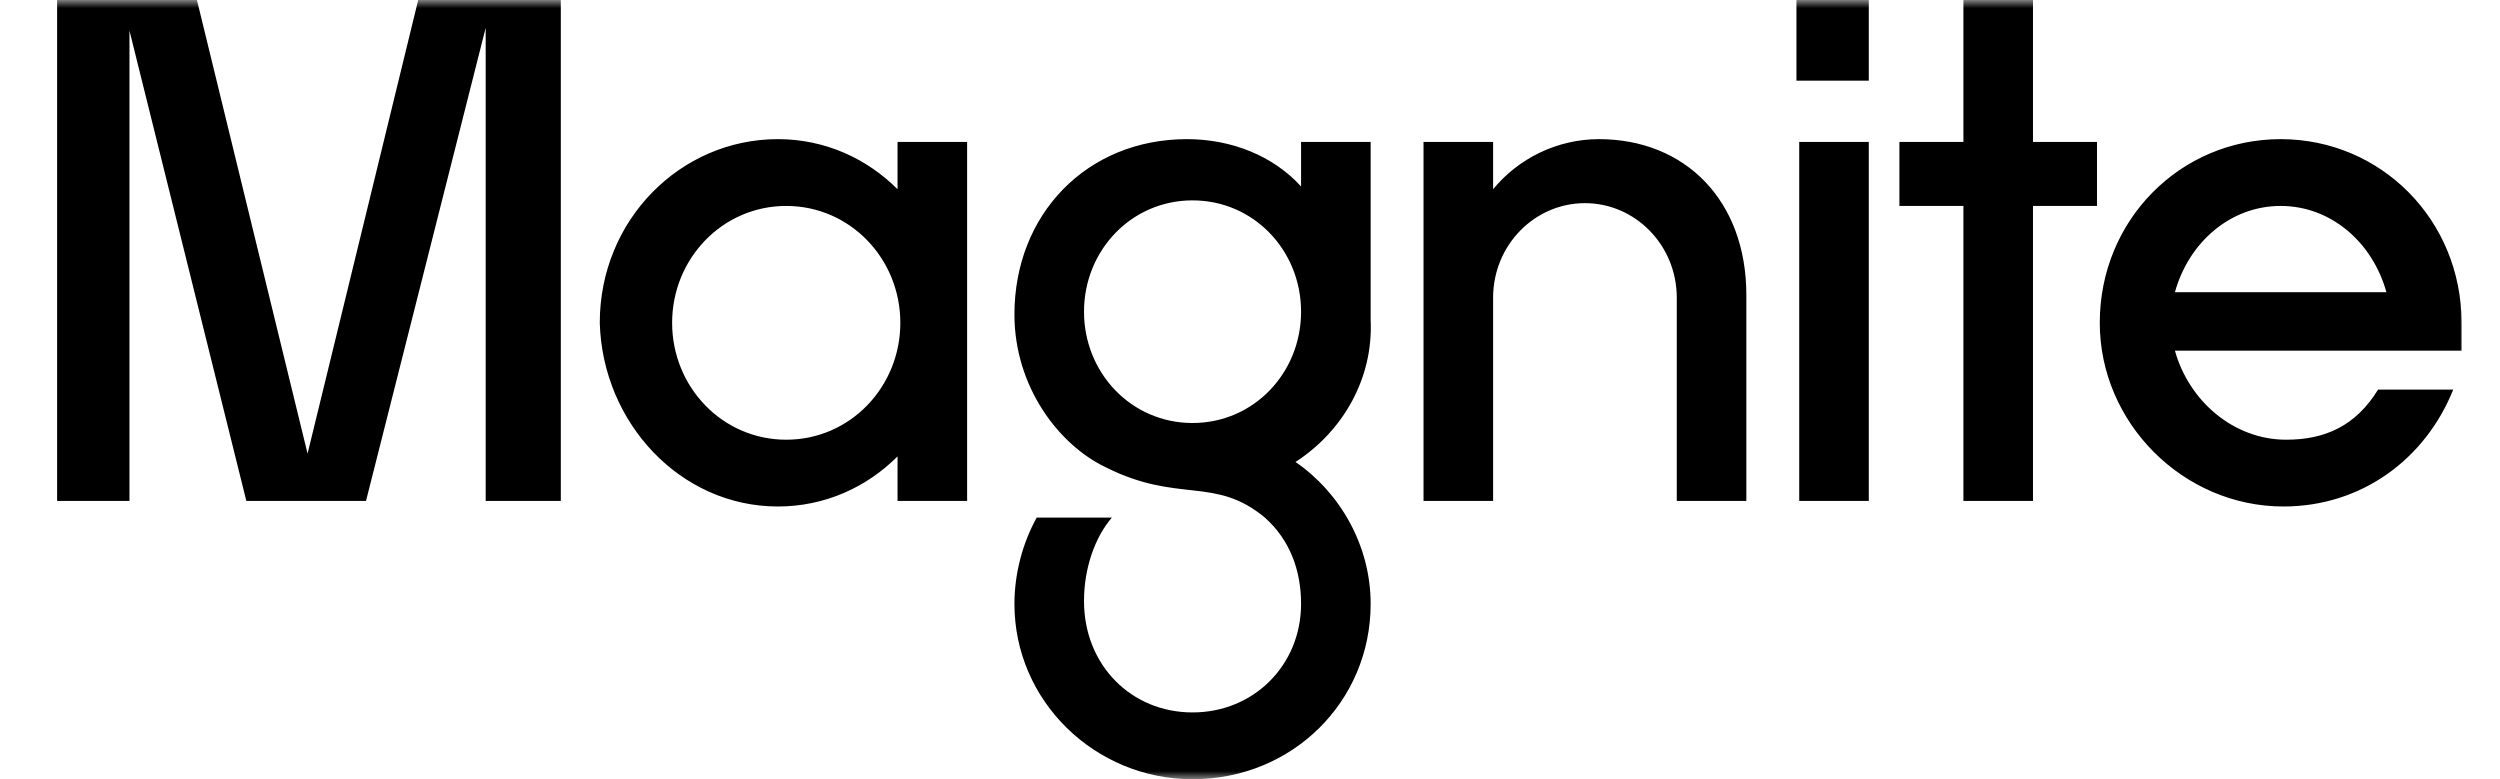 <svg width="154" height="48" viewBox="0 0 154 48" fill="none" xmlns="http://www.w3.org/2000/svg">
<mask id="mask0_112_324" style="mask-type:luminance" maskUnits="userSpaceOnUse" x="3" y="0" width="150" height="48">
<path d="M152.145 0H3.002V48H152.145V0Z" fill="white"/>
</mask>
<g mask="url(#mask0_112_324)">
<path d="M7.975 30.857V1.886L15.175 30.857H22.546L29.918 1.714V30.857H34.546V-0.171H25.803L18.946 27.943L12.089 -0.171H3.518V30.857H7.975ZM47.918 31.2C50.832 31.2 53.403 30 55.289 28.114V30.857H59.575V8.743H55.289V11.657C53.403 9.771 50.832 8.571 47.918 8.571C41.918 8.571 36.946 13.543 36.946 19.886C37.118 26.057 41.918 31.2 47.918 31.2ZM48.432 27.086C44.489 27.086 41.403 23.829 41.403 19.886C41.403 15.943 44.489 12.686 48.432 12.686C52.375 12.686 55.461 15.943 55.461 19.886C55.461 23.829 52.375 27.086 48.432 27.086ZM73.118 8.571C66.946 8.571 62.489 13.2 62.489 19.372C62.489 23.829 65.232 27.429 68.146 28.8C72.603 31.029 74.832 29.314 77.918 31.886C79.46 33.257 80.146 35.143 80.146 37.2C80.146 40.972 77.232 43.886 73.46 43.886C69.689 43.886 66.775 40.972 66.775 37.029C66.775 34.972 67.46 33.086 68.489 31.886H63.861C63.003 33.429 62.489 35.314 62.489 37.2C62.489 43.2 67.46 48 73.46 48C79.632 48 84.432 43.2 84.432 37.2C84.432 33.6 82.546 30.343 79.803 28.457C82.718 26.572 84.603 23.314 84.432 19.714V8.743H80.146V11.486C78.432 9.6 75.861 8.571 73.118 8.571ZM73.46 26.057C69.689 26.057 66.775 22.971 66.775 19.2C66.775 15.429 69.689 12.343 73.46 12.343C77.232 12.343 80.146 15.429 80.146 19.2C80.146 22.971 77.232 26.057 73.46 26.057ZM91.975 30.857V18.343C91.975 15.086 94.546 12.514 97.632 12.514C100.718 12.514 103.289 15.086 103.289 18.343V30.857H107.575V18.172C107.575 12.343 103.803 8.571 98.489 8.571C95.918 8.571 93.518 9.771 91.975 11.657V8.743H87.689V30.857H91.975ZM115.118 4.971V4.18201e-05H110.661V4.971H115.118ZM115.118 30.857V8.743H110.832V30.857H115.118ZM125.232 30.857V12.686H129.175V8.743H125.232V-0.171H120.946V8.743H117.003V12.686H120.946V30.857H125.232ZM146.489 24C145.118 26.229 143.232 27.086 140.832 27.086C137.575 27.086 134.832 24.686 133.975 21.6H151.632V19.886C151.632 13.543 146.661 8.571 140.489 8.571C134.318 8.571 129.346 13.543 129.346 19.886C129.346 26.057 134.489 31.2 140.661 31.2C145.461 31.2 149.403 28.286 151.118 24H146.489ZM140.489 12.686C143.575 12.686 146.146 14.914 147.003 18H133.975C134.832 14.914 137.403 12.686 140.489 12.686Z" fill="black"/>
</g>
</svg>
